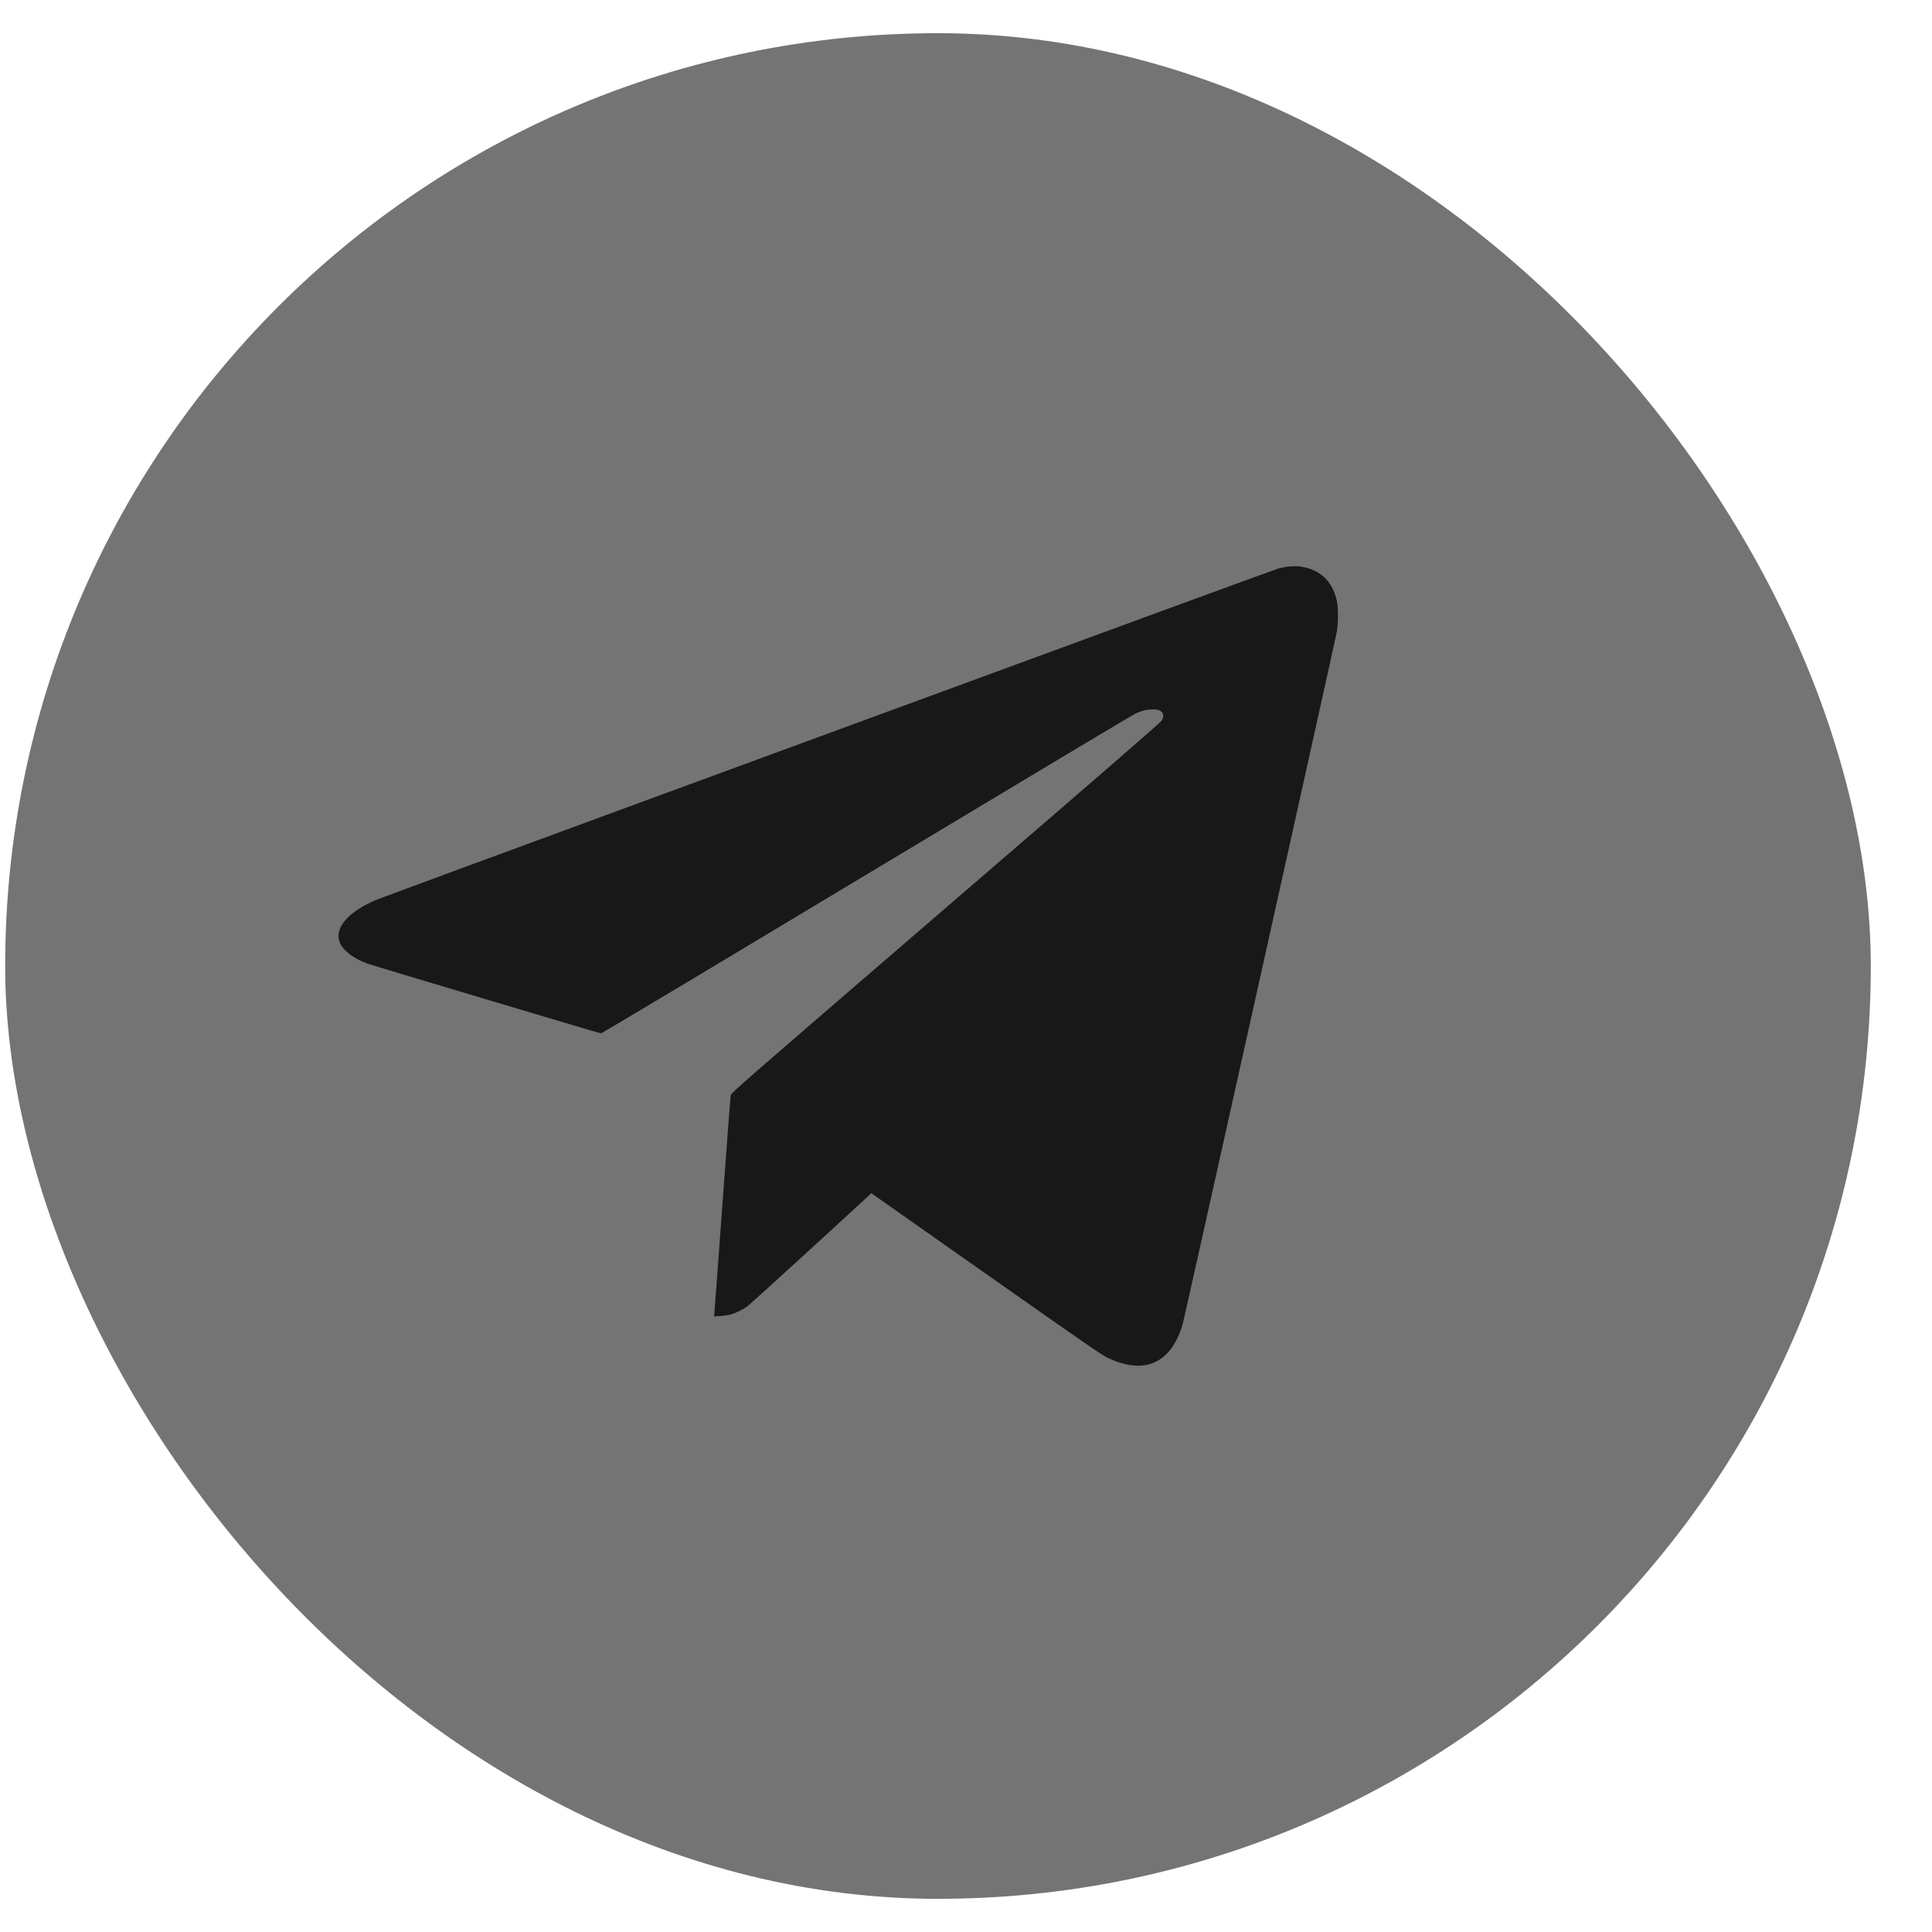 <?xml version="1.0" encoding="UTF-8"?> <svg xmlns="http://www.w3.org/2000/svg" width="28" height="28" viewBox="0 0 28 28" fill="none"><rect x="0.075" y="0.481" width="27.038" height="27.038" rx="13.519" fill="#747474"></rect><g clip-path="url(#clip0_149_5663)"><path fill-rule="evenodd" clip-rule="evenodd" d="M18.649 8.214C18.619 8.218 18.566 8.229 18.531 8.238C18.481 8.252 15.969 9.172 12.77 10.348C12.686 10.379 11.027 10.989 9.084 11.702C7.142 12.416 5.514 13.016 5.466 13.036C5.062 13.204 4.855 13.431 4.917 13.637C4.956 13.764 5.112 13.889 5.335 13.969C5.408 13.995 8.688 14.975 8.708 14.976C8.716 14.977 9.268 14.649 9.936 14.248C15.261 11.05 16.41 10.362 16.465 10.337C16.5 10.321 16.553 10.302 16.583 10.295C16.65 10.278 16.759 10.277 16.799 10.293C16.862 10.319 16.876 10.378 16.836 10.444C16.82 10.471 15.923 11.249 13.705 13.159C10.72 15.731 10.597 15.838 10.59 15.873C10.586 15.892 10.532 16.604 10.47 17.455C10.408 18.306 10.355 19.019 10.352 19.04L10.348 19.078L10.436 19.073C10.485 19.07 10.549 19.061 10.579 19.054C10.652 19.035 10.767 18.98 10.829 18.935C10.868 18.906 12.022 17.854 12.541 17.374L12.628 17.293L14.293 18.464C15.833 19.546 15.966 19.638 16.067 19.685C16.191 19.742 16.3 19.775 16.413 19.788C16.762 19.83 17.021 19.614 17.143 19.179C17.166 19.099 19.345 9.312 19.374 9.157C19.396 9.047 19.396 8.798 19.375 8.708C19.325 8.493 19.218 8.35 19.048 8.27C18.925 8.212 18.794 8.194 18.649 8.214Z" fill="#181818"></path></g><defs><clipPath id="clip0_149_5663"><rect width="17.381" height="17.381" fill="white" transform="translate(4.906 5.31)"></rect></clipPath></defs></svg> 